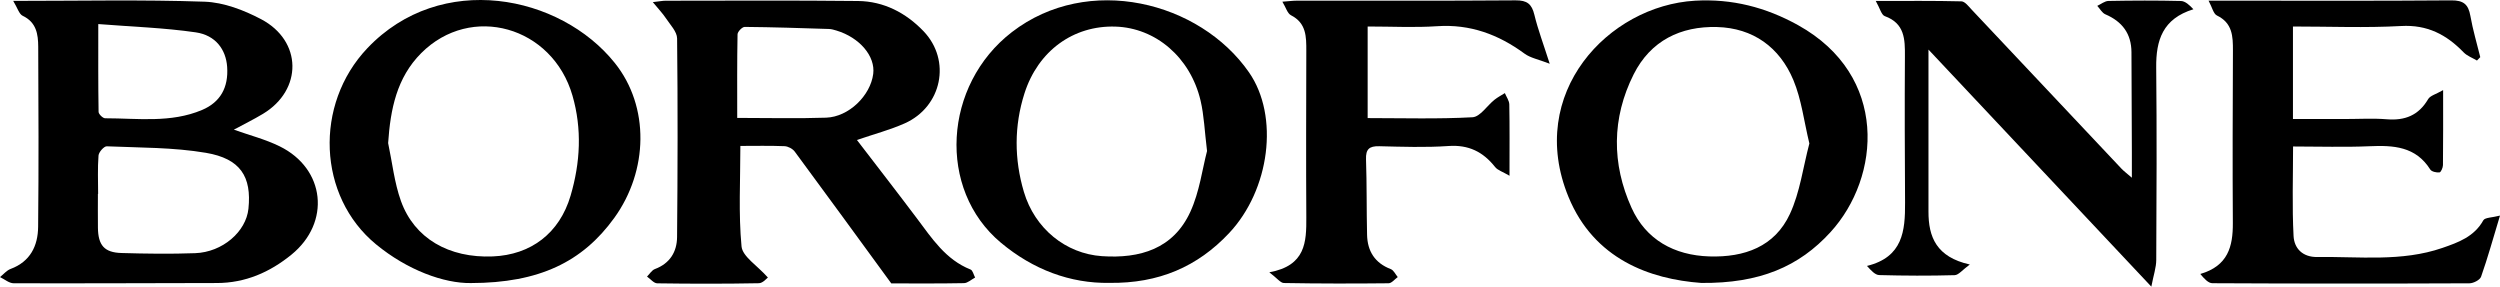 <?xml version="1.0" encoding="UTF-8"?> <svg xmlns="http://www.w3.org/2000/svg" xmlns:xlink="http://www.w3.org/1999/xlink" width="1012pt" height="116.03pt" viewBox="0 0 1012 116.03" version="1.1"><defs><clipPath id="clip1"><path d="M 755 0 L 888 0 L 888 116.031 L 755 116.031 Z M 755 0 "></path></clipPath></defs><g id="surface1"><path style=" stroke:none;fill-rule:nonzero;fill:rgb(0%,0%,0%);fill-opacity:1;" d="M 39.785 9.742 C 39.785 22.648 39.723 33.969 39.906 45.285 C 39.918 46.203 41.629 47.875 42.551 47.875 C 55.723 47.879 69.141 49.863 81.789 44.516 C 89.285 41.348 92.516 35.332 91.953 27.082 C 91.473 20.066 87.285 14.258 79.234 13.094 C 66.484 11.242 53.527 10.832 39.785 9.742 M 39.719 78.496 C 39.688 78.496 39.66 78.496 39.633 78.496 C 39.633 83.055 39.582 87.617 39.641 92.18 C 39.734 99.285 42.203 102.215 49.164 102.418 C 59.105 102.711 69.074 102.844 79.012 102.484 C 90.074 102.082 99.609 93.805 100.57 84.484 C 101.906 71.547 97.371 64.23 83.355 61.859 C 70.195 59.633 56.621 59.793 43.215 59.227 C 42.102 59.18 39.984 61.574 39.879 62.957 C 39.477 68.109 39.719 73.309 39.719 78.496 M 5.348 0.359 C 32.211 0.359 57.551 -0.191 82.848 0.688 C 90.562 0.957 98.703 4.09 105.676 7.758 C 122.41 16.57 122.535 36.41 106.449 46.086 C 102.617 48.391 98.586 50.371 94.664 52.488 C 100.953 54.734 107.398 56.371 113.23 59.242 C 131.684 68.32 133.961 90.07 117.984 103.078 C 109.23 110.207 99.32 114.555 87.773 114.57 C 60.355 114.605 32.938 114.754 5.52 114.668 C 3.676 114.66 1.84 113.035 0 112.164 C 1.418 111.043 2.668 109.469 4.281 108.871 C 12.277 105.906 15.352 99.52 15.434 91.824 C 15.691 67.52 15.582 43.211 15.473 18.906 C 15.445 13.871 14.746 9.027 9.195 6.402 C 7.715 5.703 7.086 3.207 5.348 0.359 "></path><path style=" stroke:none;fill-rule:nonzero;fill:rgb(0%,0%,0%);fill-opacity:1;" d="M 298.426 47.73 C 311.215 47.73 322.824 48.035 334.414 47.633 C 343.59 47.312 352.355 38.727 353.48 29.918 C 354.395 22.766 348 15.203 338.602 12.367 C 337.613 12.07 336.586 11.762 335.566 11.73 C 324.195 11.371 312.828 10.988 301.453 10.891 C 300.453 10.883 298.578 12.816 298.559 13.879 C 298.344 25.02 298.426 36.164 298.426 47.73 M 360.793 114.723 C 347.461 96.473 334.656 78.871 321.715 61.371 C 320.863 60.215 319.012 59.23 317.582 59.172 C 311.594 58.93 305.594 59.07 299.703 59.07 C 299.703 73.016 298.918 86.477 300.172 99.742 C 300.559 103.848 306.488 107.43 310.844 112.336 C 310.449 112.598 308.84 114.617 307.191 114.648 C 293.48 114.91 279.758 114.891 266.047 114.691 C 264.656 114.672 263.289 112.91 261.914 111.957 C 262.969 110.914 263.844 109.383 265.113 108.91 C 271.184 106.641 274.023 101.934 274.078 95.973 C 274.324 69.168 274.383 42.355 274.09 15.551 C 274.059 12.828 271.336 10.055 269.617 7.465 C 268.262 5.422 266.531 3.625 264.262 0.859 C 267.051 0.547 268.234 0.293 269.422 0.293 C 295.398 0.281 321.383 0.113 347.355 0.406 C 357.777 0.523 366.727 5.207 373.828 12.613 C 385.188 24.457 381.297 43.254 366.191 49.953 C 360.195 52.609 353.773 54.305 346.879 56.664 C 354.848 67.062 363.082 77.648 371.137 88.363 C 377.246 96.492 382.801 105.102 392.883 109.105 C 393.785 109.465 394.125 111.234 394.727 112.352 C 393.223 113.141 391.73 114.586 390.211 114.617 C 380.039 114.82 369.863 114.723 360.793 114.723 "></path><path style=" stroke:none;fill-rule:nonzero;fill:rgb(0%,0%,0%);fill-opacity:1;" d="M 1012 87.27 C 1009.148 96.703 1007.012 104.445 1004.34 112.008 C 1003.879 113.332 1001.25 114.68 999.617 114.684 C 964.934 114.832 930.254 114.828 895.57 114.645 C 893.883 114.637 892.207 112.738 890.68 110.902 C 901.906 107.641 903.914 99.777 903.855 90.266 C 903.707 67 903.789 43.738 903.891 20.473 C 903.914 14.66 903.703 9.312 897.41 6.27 C 895.992 5.586 895.496 2.996 894.027 0.266 C 897.254 0.266 899.27 0.266 901.289 0.266 C 931.609 0.27 961.934 0.402 992.254 0.148 C 997.254 0.105 999.188 1.777 1000.012 6.449 C 1001 12.07 1002.648 17.574 1004.012 23.129 C 1003.559 23.586 1003.121 24.043 1002.672 24.504 C 1000.852 23.414 998.688 22.652 997.262 21.18 C 990.316 14.004 982.578 9.941 971.992 10.531 C 957.555 11.332 943.043 10.73 928.188 10.73 L 928.188 48.176 C 935.387 48.176 942.363 48.172 949.34 48.176 C 954.945 48.18 960.586 47.828 966.156 48.281 C 973.52 48.883 979.062 46.703 982.906 40.133 C 983.75 38.691 986.105 38.141 988.977 36.477 C 988.977 47.805 989.02 57.324 988.91 66.84 C 988.898 67.883 988.094 69.727 987.508 69.789 C 986.281 69.918 984.328 69.5 983.77 68.613 C 977.867 59.266 968.895 58.77 959.176 59.195 C 949.043 59.641 938.879 59.297 928.234 59.297 C 928.234 71.68 927.812 83.633 928.434 95.531 C 928.695 100.527 932.051 104.133 938.078 104.043 C 955.023 103.789 972.148 106.062 988.684 100.355 C 995.164 98.117 1001.551 95.82 1005.25 89.18 C 1005.898 88.02 1008.789 88.113 1012 87.27 "></path><path style=" stroke:none;fill-rule:nonzero;fill:rgb(0%,0%,0%);fill-opacity:1;" d="M 157.117 57.918 C 158.785 65.758 159.621 73.895 162.301 81.371 C 167.734 96.523 181.746 104.527 199.453 103.801 C 214.879 103.172 226.488 94.453 230.98 79.188 C 234.906 65.855 235.656 52.258 231.73 38.68 C 223.625 10.648 190.652 1.301 170.488 21.527 C 160.617 31.43 158.043 44.152 157.117 57.918 M 190.633 114.582 C 179.758 114.746 164.945 109.387 152.203 98.895 C 128.59 79.449 127.09 42.305 148.695 19.527 C 178.441 -11.836 226.746 -2.16 248.895 25.516 C 263.004 43.148 262.457 69.121 248.652 88.219 C 235.789 106.016 218.254 114.543 190.633 114.582 "></path><g clip-path="url(#clip1)" clip-rule="nonzero"><path style=" stroke:none;fill-rule:nonzero;fill:rgb(0%,0%,0%);fill-opacity:1;" d="M 870.859 116.031 C 840.219 83.438 811.02 52.379 780.645 20.07 C 780.645 33.91 780.645 46.055 780.645 58.195 C 780.645 67.34 780.668 76.484 780.645 85.629 C 780.621 95.941 783.84 104.039 797.379 107.074 C 794.398 109.246 792.848 111.34 791.242 111.387 C 781.07 111.672 770.883 111.629 760.711 111.352 C 759.055 111.305 757.449 109.535 755.75 107.648 C 770.305 104.074 771.234 93.422 771.168 82.047 C 771.047 62.305 770.984 42.562 771.109 22.824 C 771.156 15.871 771.047 9.461 762.953 6.527 C 761.59 6.031 761.008 3.371 759.312 0.391 C 771.816 0.391 782.902 0.262 793.98 0.547 C 795.41 0.582 796.918 2.613 798.164 3.938 C 818.387 25.367 838.562 46.836 858.773 68.277 C 859.695 69.258 860.805 70.062 862.977 71.945 C 862.977 67.648 862.984 64.648 862.977 61.648 C 862.93 48.141 862.887 34.637 862.816 21.129 C 862.777 13.633 859.082 8.719 852.254 5.797 C 850.914 5.223 850.055 3.543 848.973 2.371 C 850.484 1.68 851.992 0.41 853.52 0.383 C 863.281 0.195 873.055 0.156 882.812 0.398 C 884.574 0.445 886.297 2.027 887.891 3.746 C 875.453 7.59 872.719 16.266 872.832 27.312 C 873.098 53.289 872.98 79.266 872.852 105.242 C 872.84 108.273 871.77 111.301 870.859 116.031 "></path></g><path style=" stroke:none;fill-rule:nonzero;fill:rgb(0%,0%,0%);fill-opacity:1;" d="M 488.613 61.133 C 487.613 53.027 487.406 46.742 485.992 40.734 C 481.871 23.227 467.82 11.266 451.516 10.766 C 434.492 10.238 420.191 20.602 414.699 37.816 C 410.492 51.02 410.551 64.438 414.465 77.66 C 418.879 92.551 431.434 102.691 446.039 103.691 C 461.484 104.75 474.984 100.723 481.855 85.734 C 485.57 77.633 486.715 68.348 488.613 61.133 M 449.043 114.508 C 433.277 114.773 418.191 109.137 405.16 98.246 C 379.297 76.633 381.84 34.398 409.637 12.977 C 440.453 -10.773 485.645 0.547 505.59 29.281 C 517.926 47.051 514.016 76.855 497.535 94.371 C 484.766 107.949 469.094 114.785 449.043 114.508 "></path><path style=" stroke:none;fill-rule:nonzero;fill:rgb(0%,0%,0%);fill-opacity:1;" d="M 732.43 58.074 C 730.242 49.051 729.242 40.258 725.961 32.418 C 720.402 19.129 709.641 11.328 695.051 10.941 C 680.34 10.551 668.176 16.449 661.316 30.074 C 652.387 47.816 652.402 66.352 660.453 84.141 C 666.273 96.996 677.656 103.363 691.98 103.801 C 706.117 104.238 718.41 99.887 724.566 86.59 C 728.633 77.805 729.883 67.715 732.43 58.074 M 688.703 114.535 C 667.867 113.027 645.254 104.887 634.914 79.695 C 617.68 37.707 651.074 2.309 686.152 0.285 C 701.07 -0.574 714.777 2.918 727.875 10.191 C 764.605 30.59 761.352 71.68 740.98 93.98 C 728.234 107.934 712.312 114.754 688.703 114.535 "></path><path style=" stroke:none;fill-rule:nonzero;fill:rgb(0%,0%,0%);fill-opacity:1;" d="M 611.047 71.145 C 608.25 69.496 606.262 68.926 605.215 67.609 C 600.348 61.457 594.5 58.535 586.359 59.105 C 577.051 59.754 567.66 59.414 558.316 59.191 C 554.277 59.098 552.816 60.367 552.965 64.535 C 553.316 74.707 553.152 84.891 553.391 95.066 C 553.547 101.688 556.539 106.469 562.988 108.938 C 564.164 109.391 564.879 111.055 565.809 112.16 C 564.574 113.035 563.348 114.652 562.102 114.668 C 547.977 114.82 533.848 114.816 519.727 114.566 C 518.332 114.543 516.973 112.617 513.824 110.227 C 528.555 107.539 528.855 97.984 528.797 87.949 C 528.656 65.504 528.75 43.055 528.793 20.609 C 528.801 14.895 528.848 9.367 522.602 6.18 C 521.129 5.43 520.516 3 519.105 0.684 C 521.797 0.488 523.391 0.27 524.984 0.27 C 554.492 0.25 584.004 0.371 613.512 0.141 C 618.168 0.105 620.062 1.613 621.117 5.988 C 622.566 11.98 624.77 17.793 627.324 25.805 C 622.766 24.027 619.516 23.465 617.137 21.715 C 606.551 13.945 595.133 9.707 581.746 10.609 C 572.664 11.223 563.512 10.727 553.625 10.727 L 553.625 47.801 C 567.938 47.801 582.035 48.234 596.066 47.465 C 599.148 47.293 601.953 42.789 604.969 40.383 C 606.262 39.352 607.762 38.578 609.168 37.688 C 609.793 39.219 610.934 40.742 610.965 42.285 C 611.137 51.195 611.047 60.113 611.047 71.145 "></path></g></svg> 
